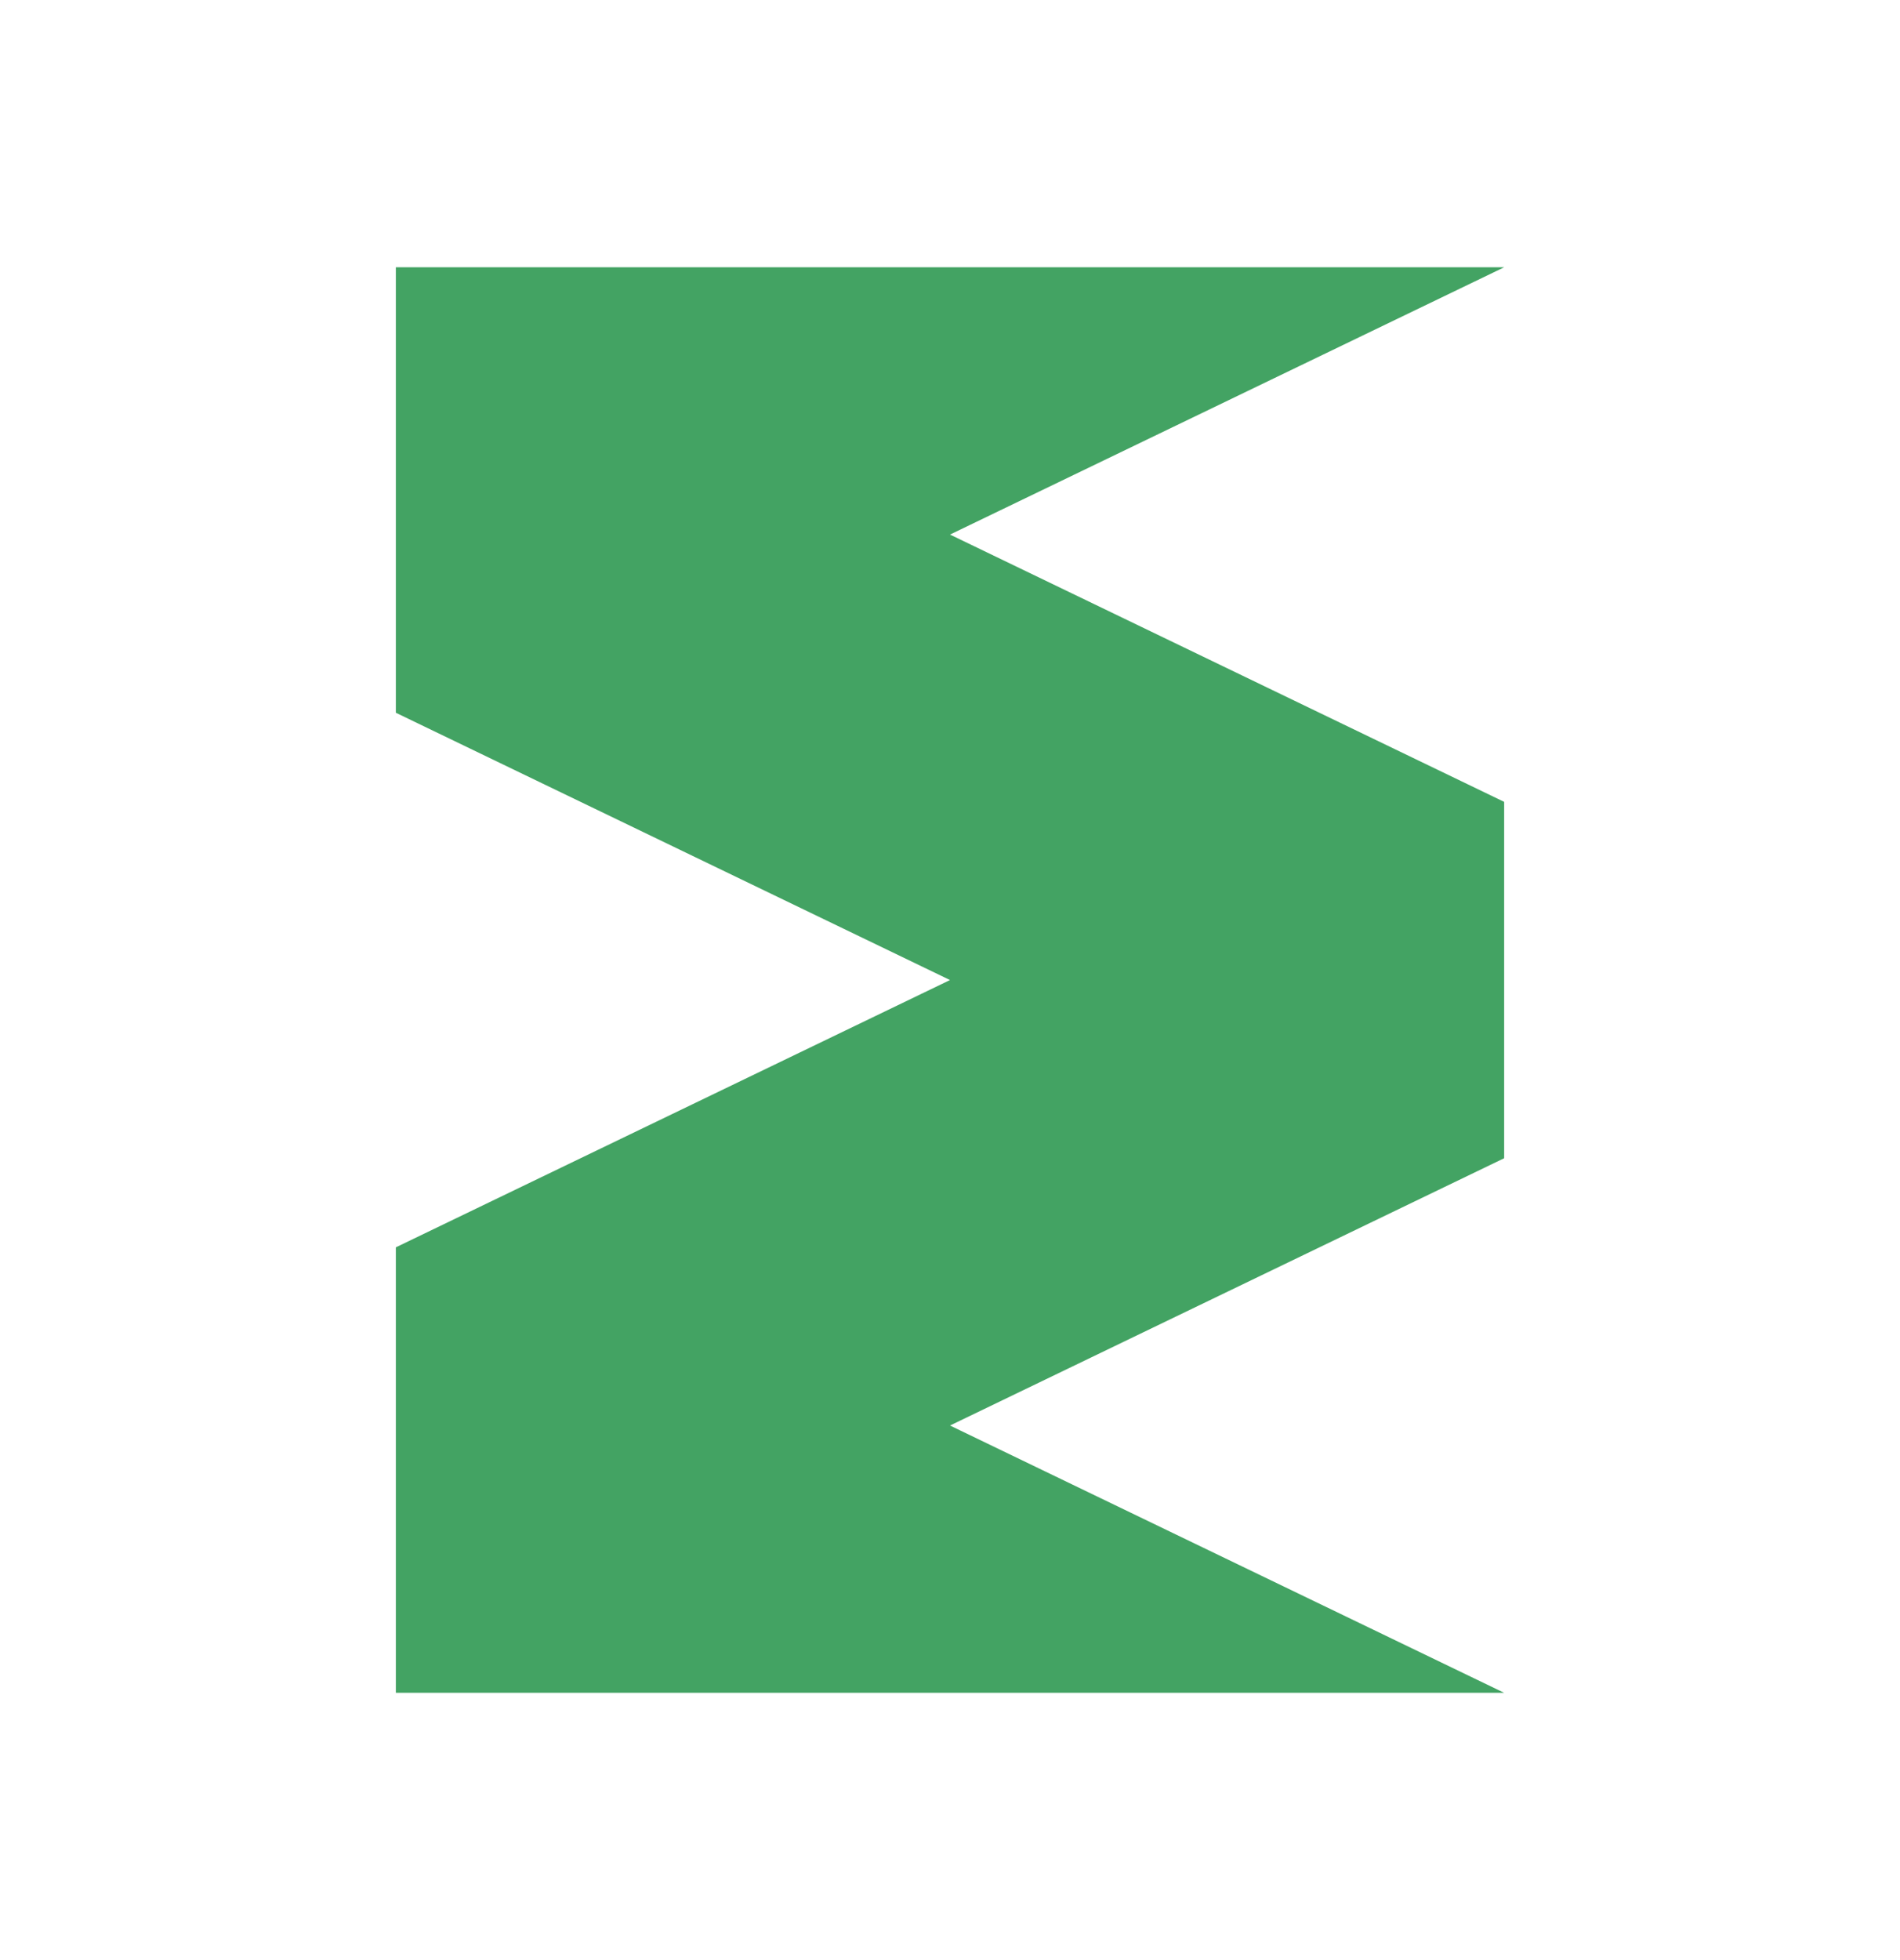 <svg width="32" height="33" viewBox="0 0 32 33" fill="none" xmlns="http://www.w3.org/2000/svg">
<path d="M6.667 21V28.5H25.333L16 24L25.333 19.5V13.5L16 9L25.333 4.5H6.667V12L16 16.5L6.667 21Z" fill="#43A363"/>
</svg>
